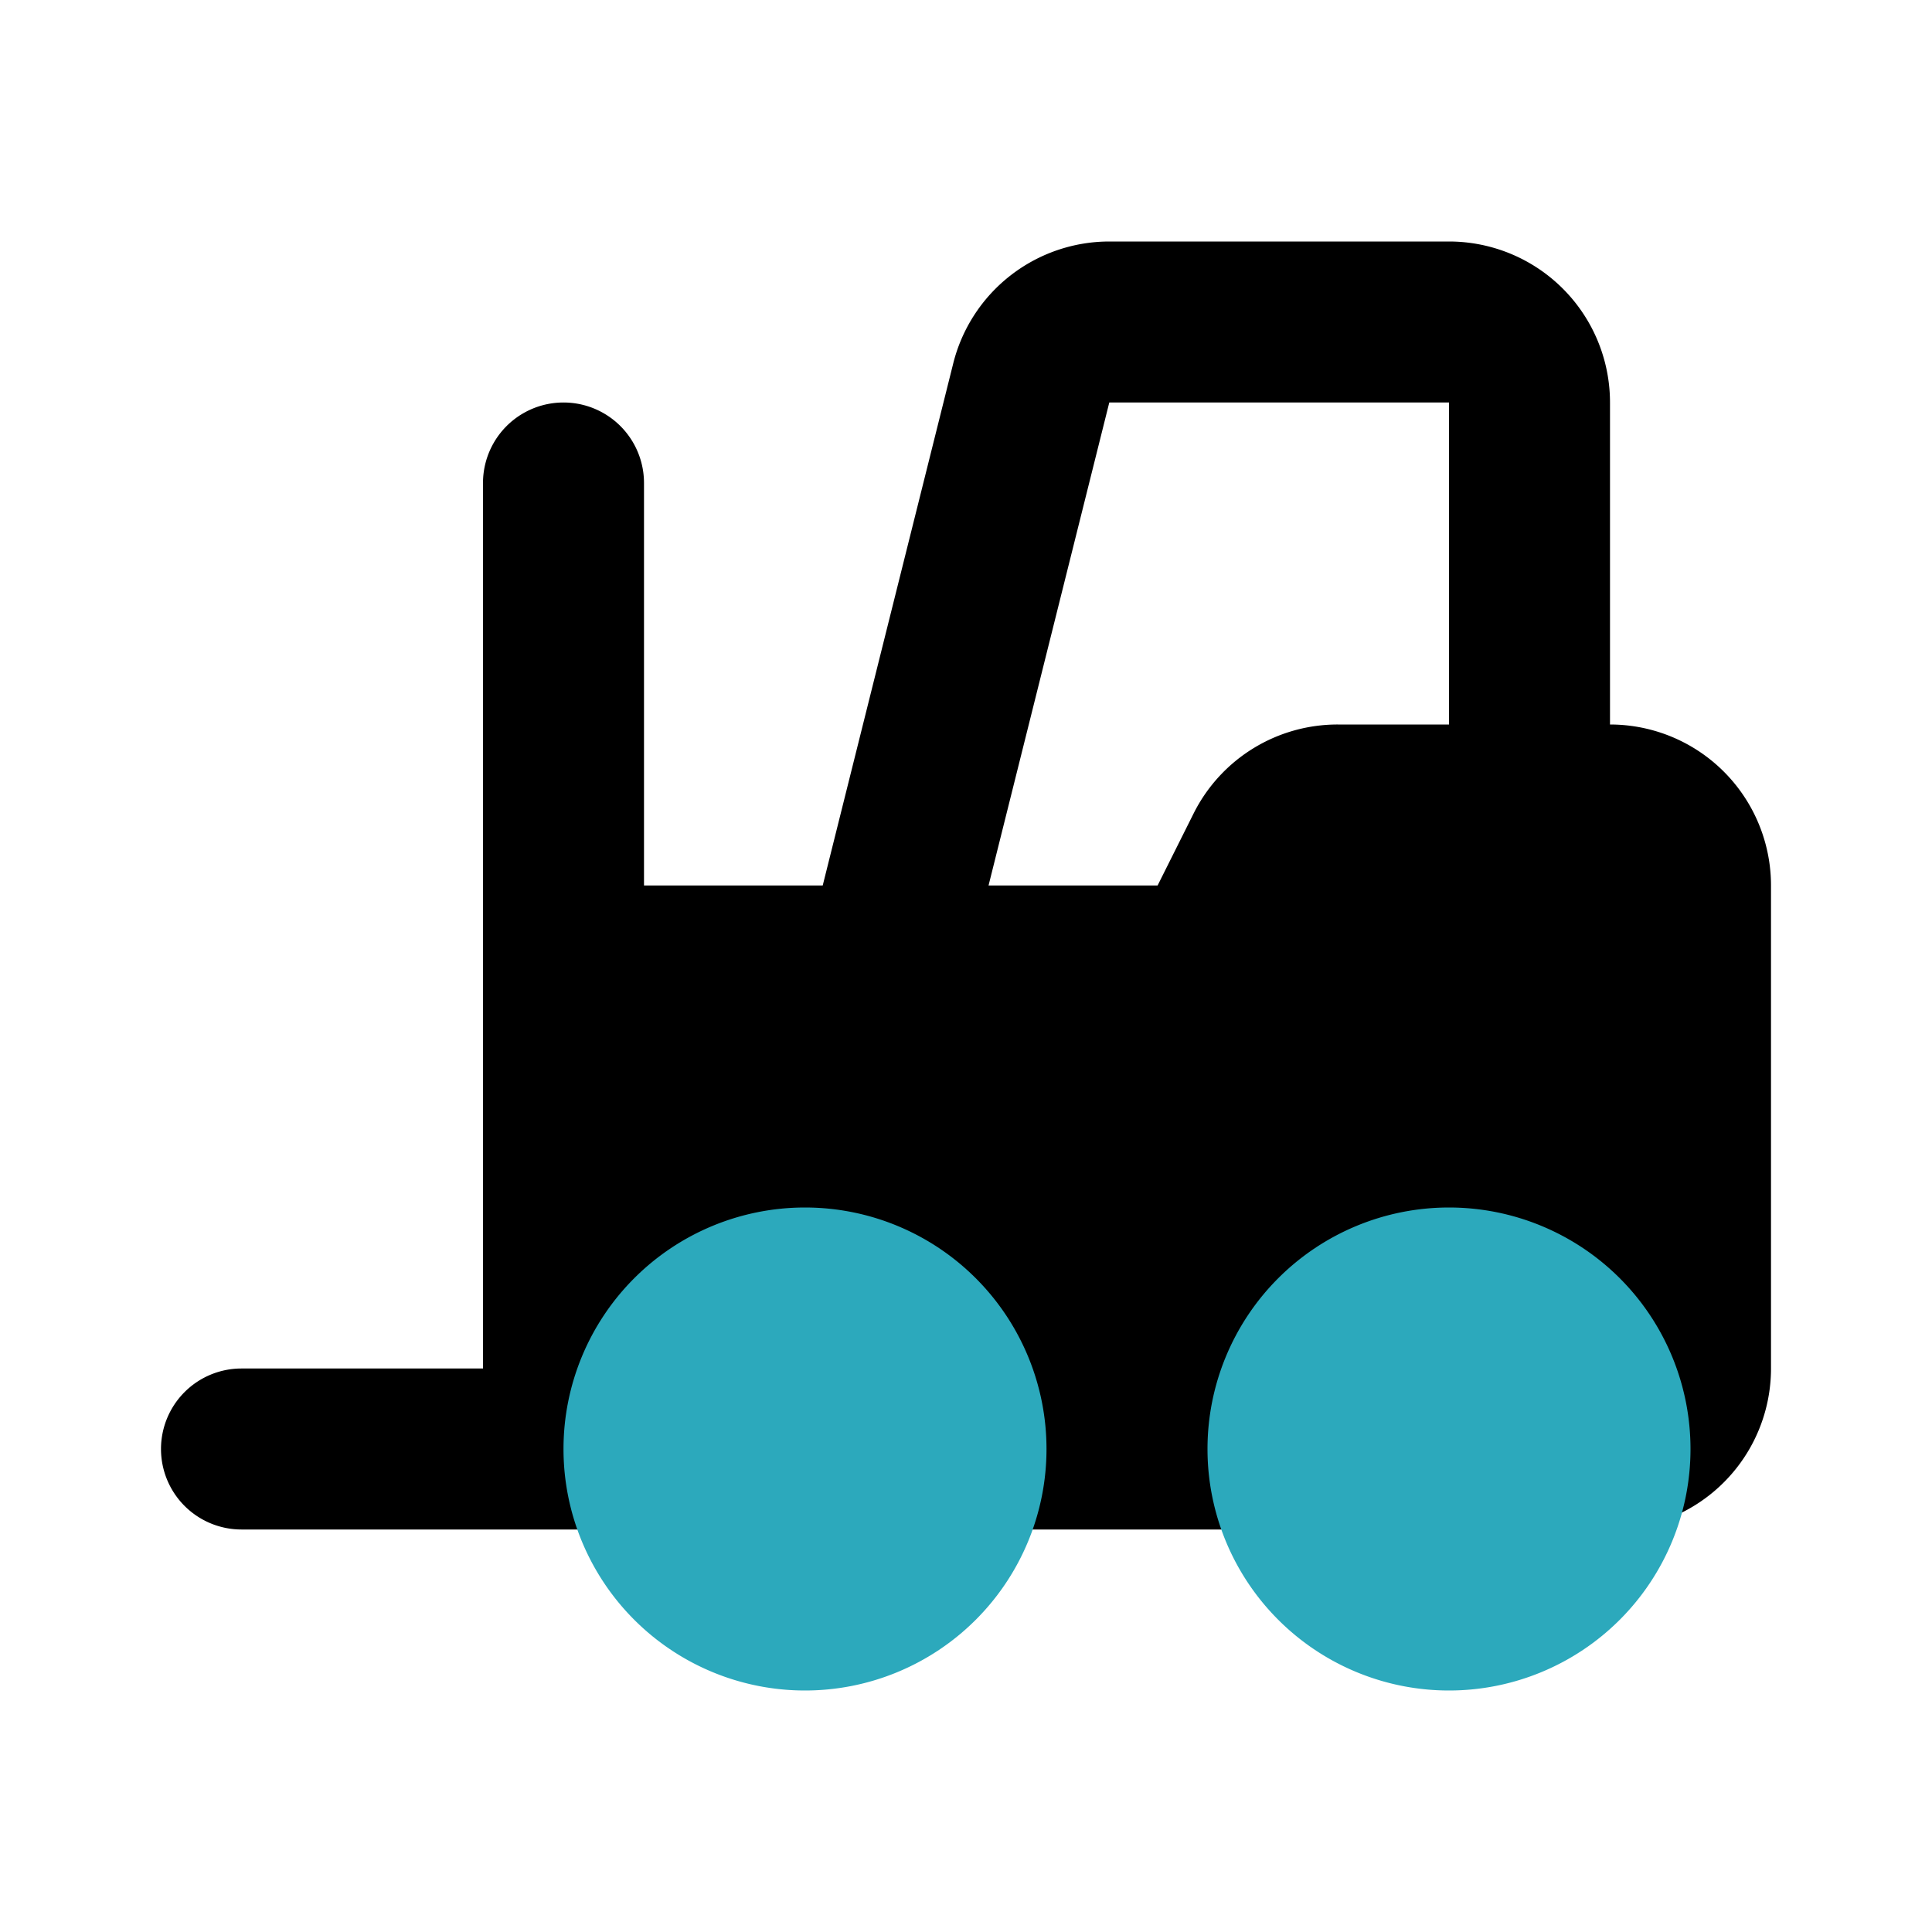 <?xml version="1.0" encoding="utf-8"?>
<svg fill="#000000" width="800px" height="800px" viewBox="0 0 24 24" id="forklift-left" data-name="Flat Color" xmlns="http://www.w3.org/2000/svg" class="icon flat-color"><path id="primary" d="M2,18a1,1,0,0,0,1,1H20a2,2,0,0,0,2-2V11a2,2,0,0,0-2-2V5a2,2,0,0,0-2-2H13.78a2,2,0,0,0-1.94,1.52L10.22,11H8V6A1,1,0,0,0,6,6V17H3A1,1,0,0,0,2,18ZM18,9H16.62a2,2,0,0,0-1.79,1.1l-.45.9h-2.1l1.5-6H18Z" style="fill: rgb(0, 0, 0);"></path><path id="secondary" d="M10,15a3,3,0,1,1-3,3A3,3,0,0,1,10,15Zm5,3a3,3,0,1,0,3-3A3,3,0,0,0,15,18Z" style="fill: rgb(44, 169, 188);"></path></svg>